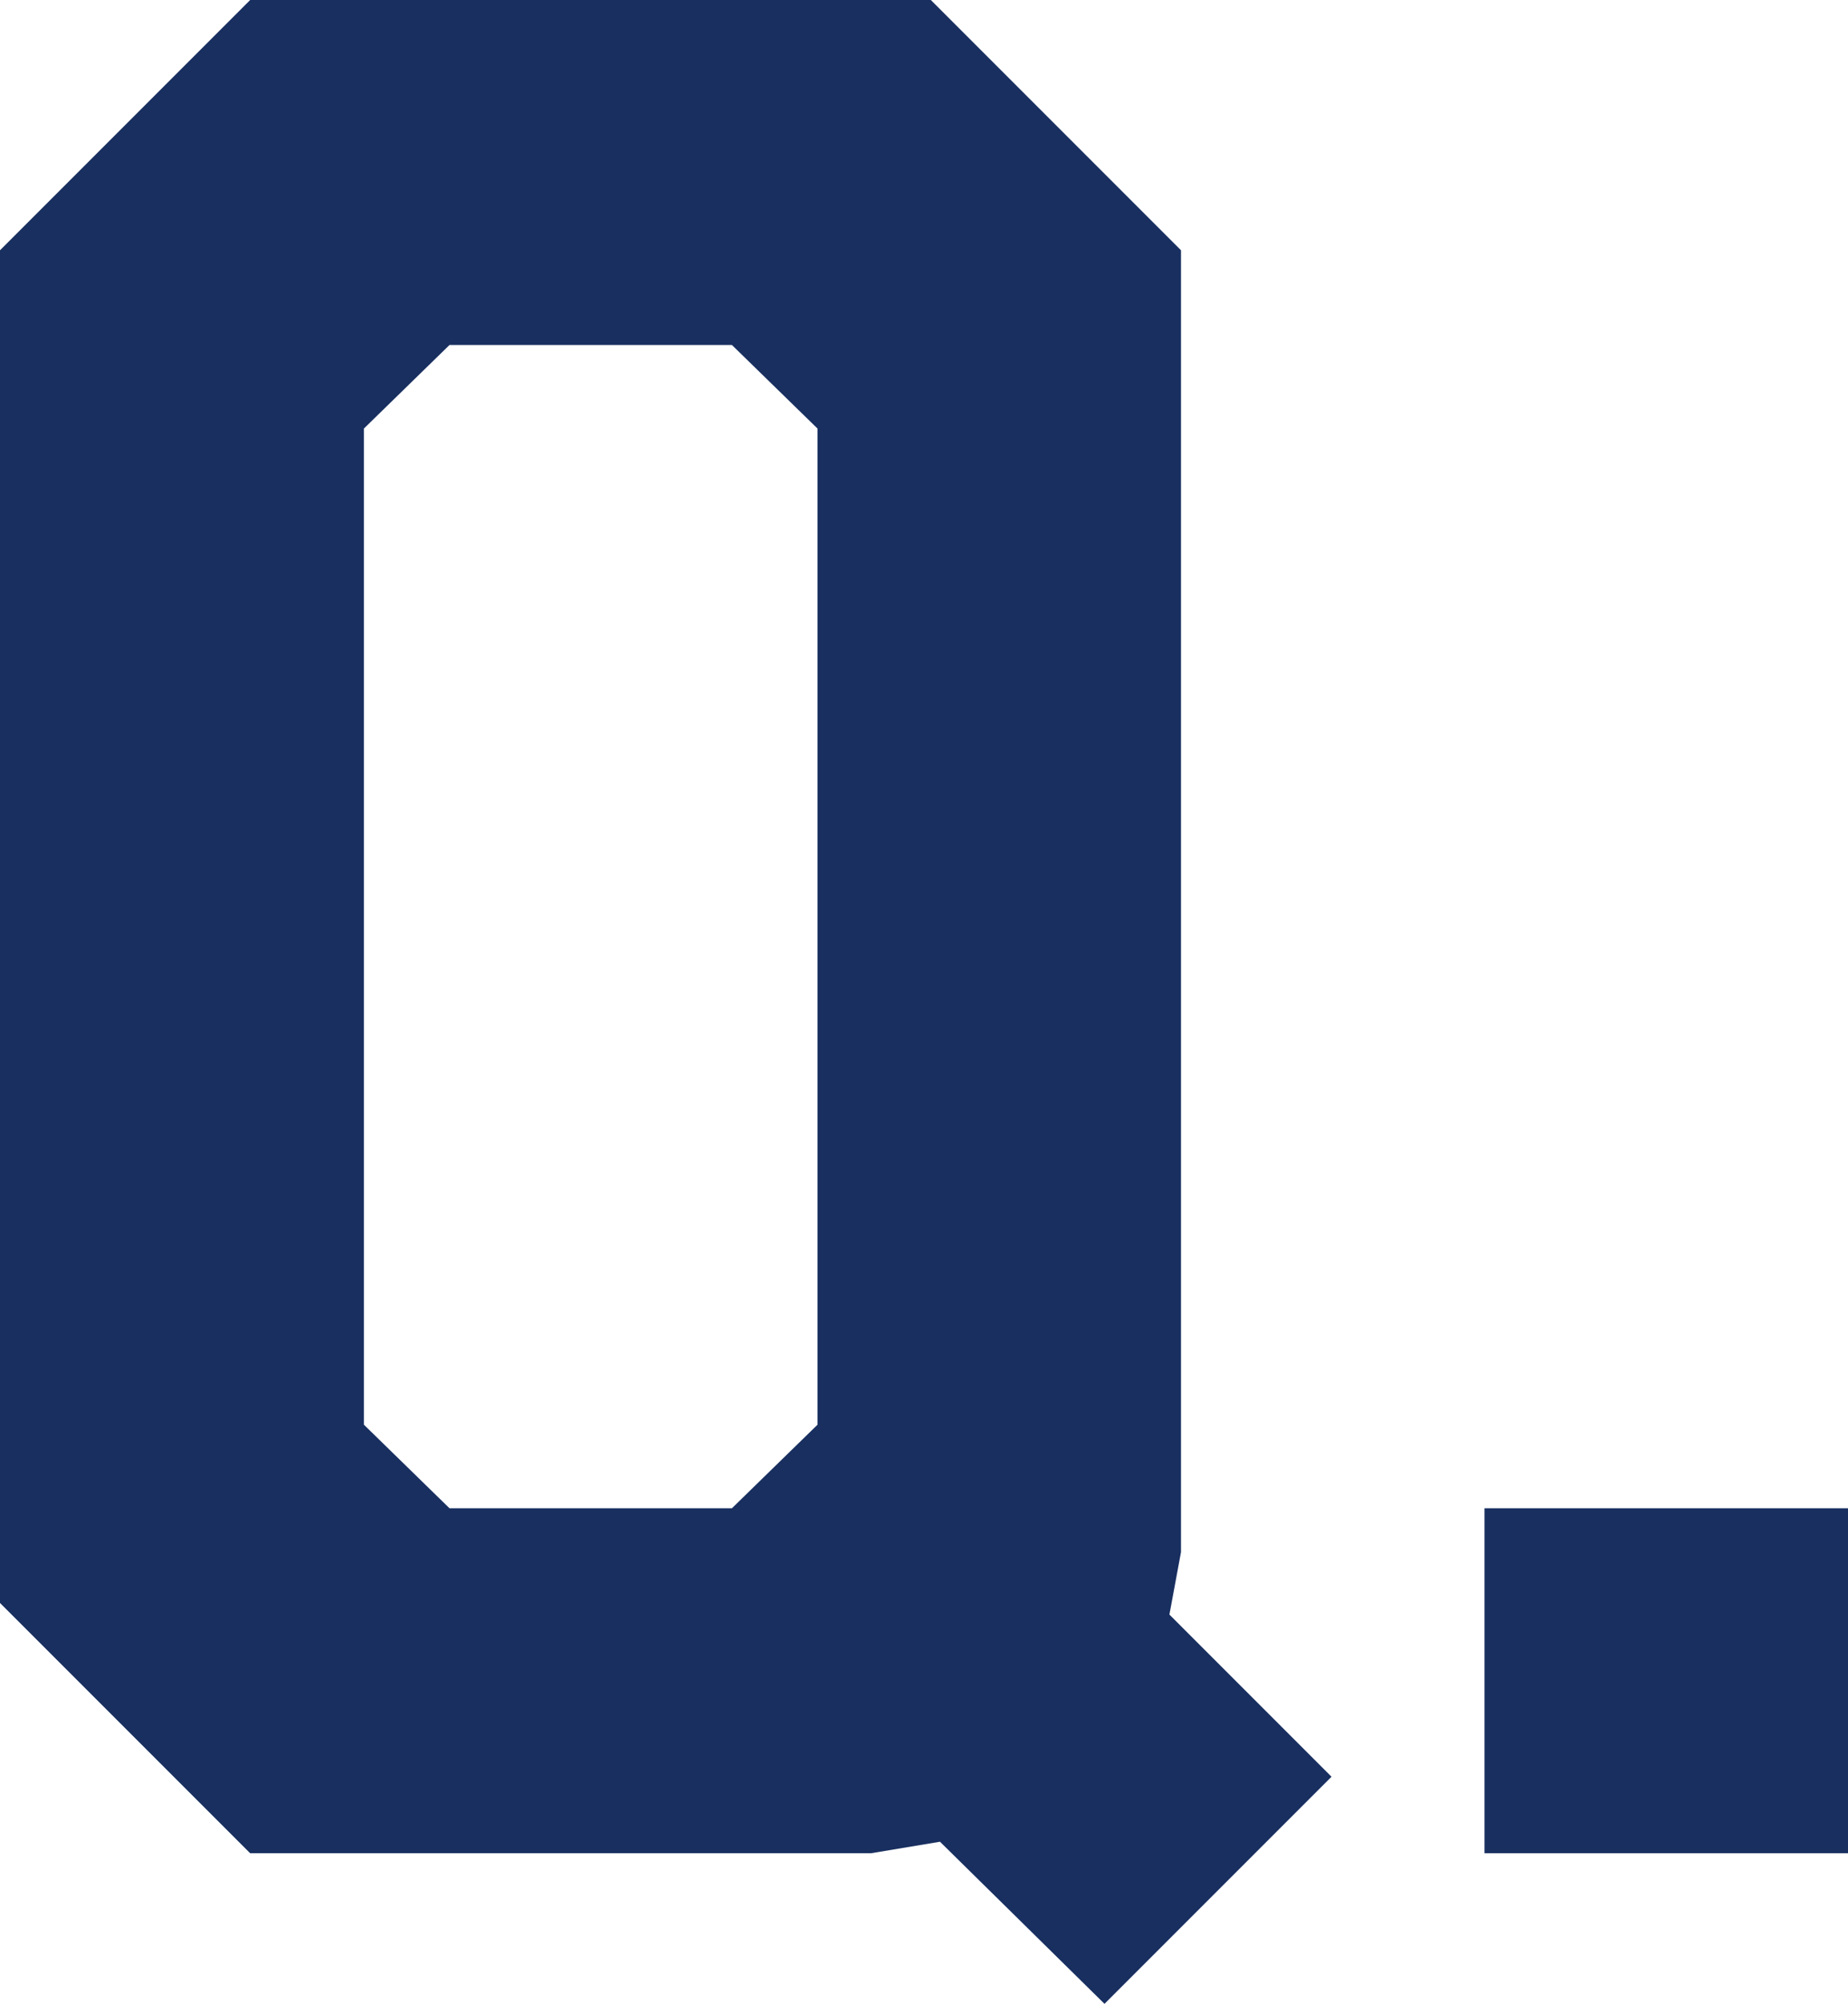 <?xml version="1.0" encoding="UTF-8"?>
<svg id="_レイヤー_1" data-name="レイヤー 1" xmlns="http://www.w3.org/2000/svg" width="44.69" height="48.44" viewBox="0 0 44.69 48.44">
  <defs>
    <style>
      .cls-1 {
        fill: #182f60;
        stroke-width: 0px;
      }

      .cls-2 {
        isolation: isolate;
      }
    </style>
  </defs>
  <g id="Q." class="cls-2">
    <g class="cls-2">
      <path class="cls-1" d="M22.74,44.52l-1.68.28H6.05l-6.05-6.05V6.05L6.05,0h16.46l6.05,6.05v31.47l-.28,1.51,3.92,3.92-5.49,5.49-3.98-3.92ZM17.7,36.46l2.07-2.02V10.36l-2.07-2.02h-6.83l-2.07,2.02v24.08l2.07,2.02h6.83Z"/>
      <path class="cls-1" d="M35.9,36.46h8.79v8.34h-8.79v-8.34Z"/>
    </g>
  </g>
</svg>